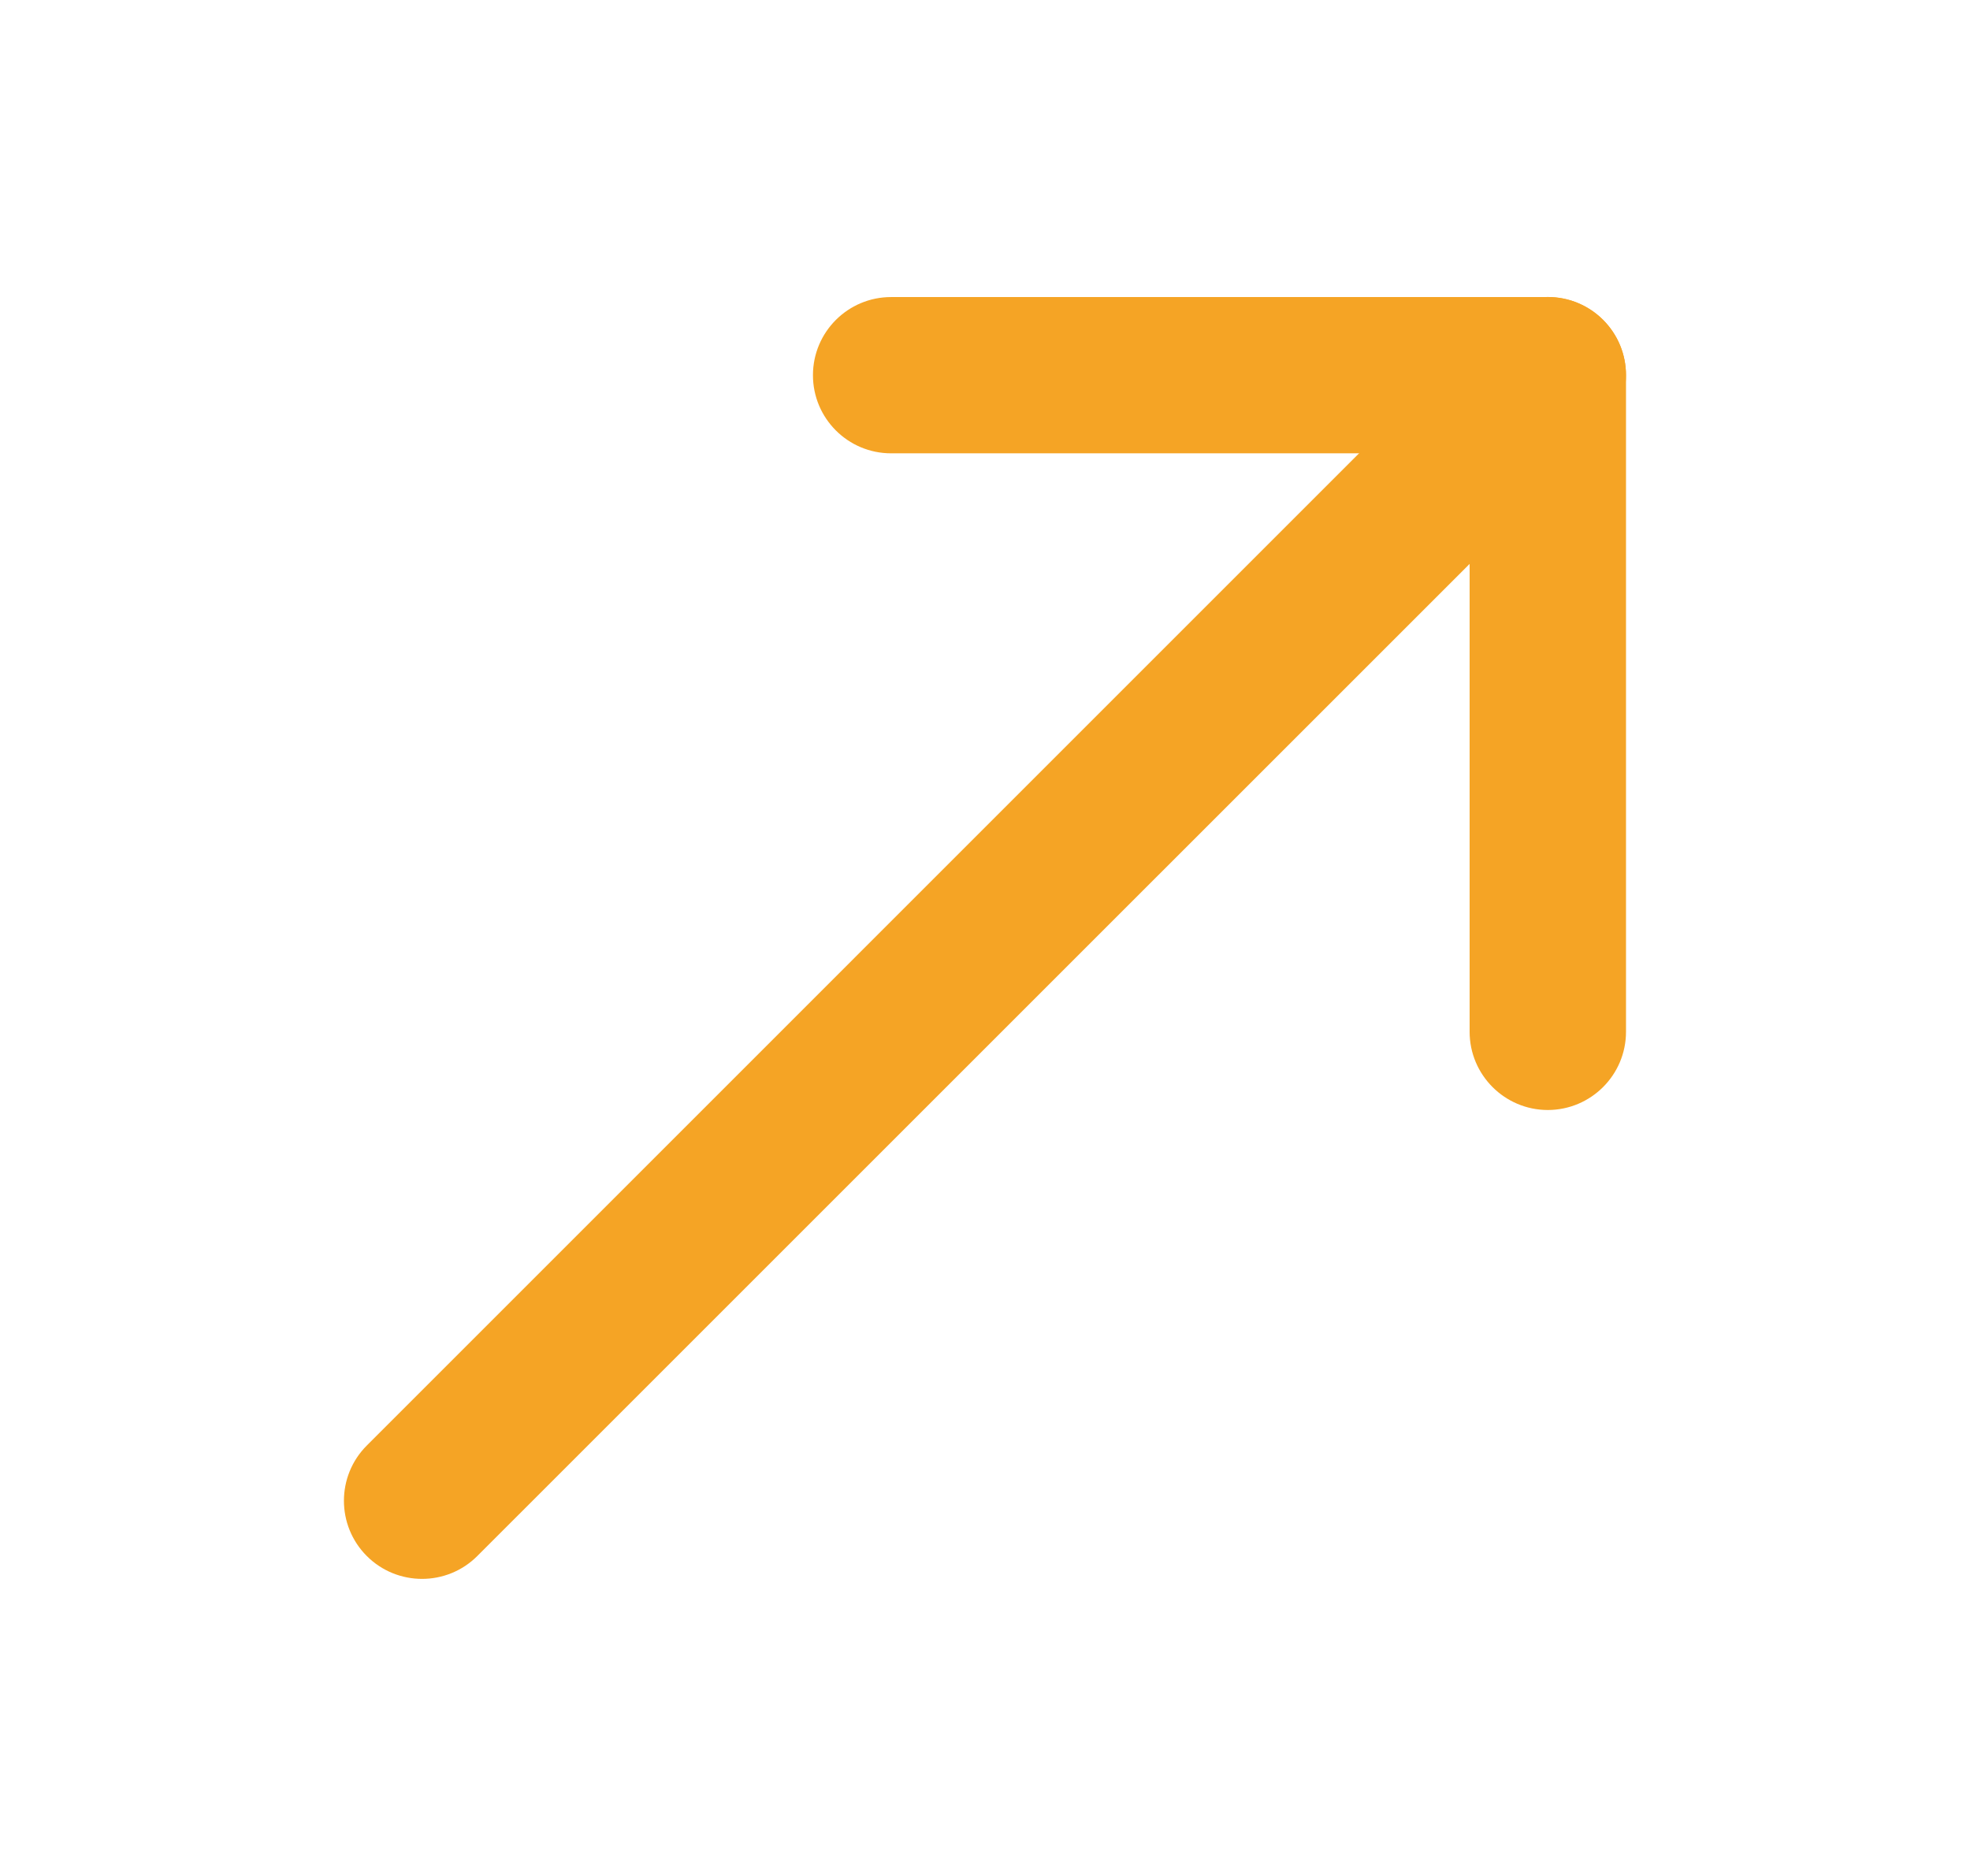 <svg width="21" height="20" viewBox="0 0 21 20" fill="none" xmlns="http://www.w3.org/2000/svg">
<path d="M15.91 3.41C16.236 3.085 16.763 3.085 17.089 3.41C17.414 3.736 17.414 4.263 17.089 4.589L5.088 16.589C4.763 16.914 4.235 16.914 3.91 16.589C3.585 16.264 3.585 15.736 3.91 15.411L15.91 3.41Z" fill="#F5A425"/>
<path d="M15.666 11V4.833H9.499C9.039 4.833 8.666 4.46 8.666 4C8.666 3.54 9.039 3.167 9.499 3.167H16.5C16.96 3.167 17.333 3.54 17.333 4V11C17.333 11.46 16.96 11.833 16.5 11.834C16.04 11.834 15.666 11.46 15.666 11Z" fill="#F5A425"/>
</svg>

